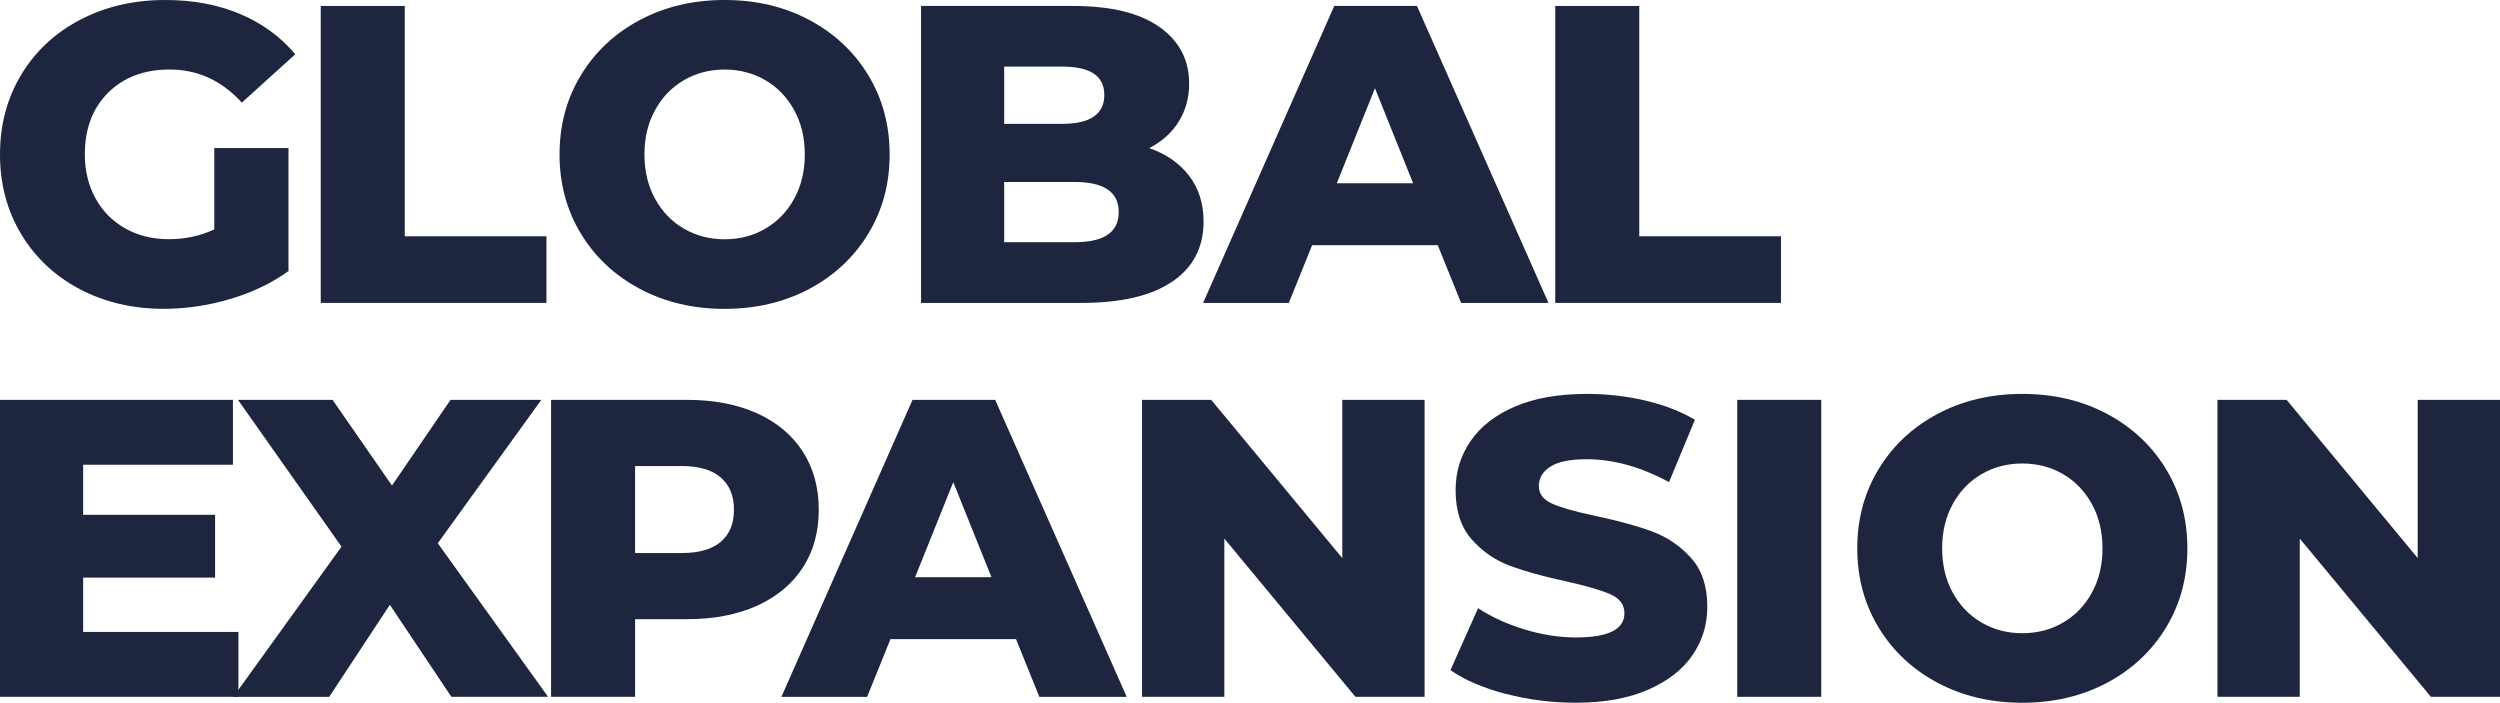 <?xml version="1.0" encoding="UTF-8"?>
<svg id="Layer_1" data-name="Layer 1" xmlns="http://www.w3.org/2000/svg" viewBox="0 0 637.98 179.34">
  <defs>
    <style>
      .cls-1 {
        fill: #1e253f;
        stroke-width: 0px;
      }
    </style>
  </defs>
  <g>
    <path class="cls-1" d="M54.67,37.78h18.95v31.4c-4.33,3.1-9.31,5.49-14.94,7.14-5.63,1.66-11.26,2.49-16.89,2.49-7.94,0-15.09-1.68-21.44-5.03-6.35-3.35-11.33-8.03-14.94-14.02C1.8,53.77,0,46.98,0,39.41s1.8-14.36,5.42-20.35c3.61-5.99,8.62-10.67,15.05-14.02C26.89,1.67,34.14,0,42.22,0c7.07,0,13.42,1.19,19.05,3.57,5.63,2.38,10.32,5.81,14.08,10.28l-13.64,12.34c-5.12-5.63-11.26-8.45-18.4-8.45-6.5,0-11.73,1.97-15.7,5.9-3.97,3.94-5.96,9.19-5.96,15.75,0,4.19.9,7.92,2.71,11.21,1.8,3.28,4.33,5.84,7.58,7.68,3.25,1.84,6.97,2.76,11.15,2.76s7.98-.83,11.59-2.49v-20.79Z"/>
    <path class="cls-1" d="M81.85,1.52h21.44v58.78h36.16v17h-57.6V1.52Z"/>
    <path class="cls-1" d="M163.31,73.73c-6.39-3.39-11.4-8.08-15.05-14.07-3.64-5.99-5.47-12.74-5.47-20.25s1.82-14.26,5.47-20.25c3.64-5.99,8.66-10.68,15.05-14.07,6.39-3.39,13.59-5.09,21.6-5.09s15.21,1.69,21.6,5.09c6.39,3.39,11.4,8.08,15.05,14.07,3.64,5.99,5.47,12.74,5.47,20.25s-1.82,14.26-5.47,20.25c-3.64,5.99-8.66,10.68-15.05,14.07-6.39,3.39-13.59,5.09-21.6,5.09s-15.21-1.7-21.6-5.09ZM195.31,58.35c3.1-1.8,5.56-4.35,7.36-7.63,1.8-3.28,2.71-7.05,2.71-11.31s-.9-8.03-2.71-11.31c-1.8-3.28-4.26-5.83-7.36-7.64-3.1-1.8-6.57-2.71-10.39-2.71s-7.29.9-10.39,2.71c-3.1,1.8-5.56,4.35-7.36,7.64-1.81,3.28-2.71,7.05-2.71,11.31s.9,8.03,2.71,11.31c1.8,3.28,4.26,5.83,7.36,7.63,3.1,1.81,6.57,2.71,10.39,2.71s7.29-.9,10.39-2.71Z"/>
    <path class="cls-1" d="M303.46,44.87c2.45,3.21,3.68,7.09,3.68,11.64,0,6.64-2.67,11.76-8.01,15.37-5.34,3.61-13.06,5.42-23.17,5.42h-40.92V1.52h38.76c9.67,0,17.03,1.79,22.08,5.36,5.05,3.57,7.58,8.39,7.58,14.45,0,3.61-.89,6.84-2.65,9.69-1.77,2.85-4.28,5.11-7.52,6.77,4.33,1.52,7.72,3.88,10.18,7.1ZM256.26,16.99v14.62h14.72c7.22,0,10.83-2.46,10.83-7.37s-3.61-7.25-10.83-7.25h-14.72ZM285.49,54.13c0-5.13-3.75-7.69-11.26-7.69h-17.97v15.37h17.97c7.51,0,11.26-2.56,11.26-7.68Z"/>
    <path class="cls-1" d="M366.9,62.57h-32.05l-5.96,14.73h-21.87L340.49,1.52h21.11l33.56,75.78h-22.3l-5.95-14.73ZM360.62,46.77l-9.74-24.25-9.74,24.25h19.49Z"/>
    <path class="cls-1" d="M396.89,1.52h21.44v58.78h36.16v17h-57.6V1.52Z"/>
  </g>
  <g>
    <path class="cls-1" d="M60.84,161.26v16.56H0v-75.78h59.44v16.56H21.22v12.78h33.67v16.02H21.22v13.86h39.62Z"/>
    <path class="cls-1" d="M115.19,177.83l-15.7-23.49-15.48,23.49h-24.47l27.61-38.33-26.42-37.46h24.14l15.16,21.87,14.94-21.87h23.17l-26.42,36.59,28.15,39.19h-24.68Z"/>
    <path class="cls-1" d="M193.14,105.45c5.05,2.27,8.95,5.52,11.69,9.74,2.74,4.22,4.11,9.19,4.11,14.88s-1.37,10.65-4.11,14.84c-2.74,4.18-6.64,7.41-11.69,9.69-5.05,2.27-11.01,3.41-17.86,3.41h-13.21v19.81h-21.44v-75.78h34.65c6.85,0,12.81,1.13,17.86,3.41ZM183.94,138.26c2.24-1.91,3.36-4.63,3.36-8.18s-1.12-6.28-3.36-8.22c-2.24-1.95-5.56-2.93-9.96-2.93h-11.91v22.2h11.91c4.4,0,7.72-.96,9.96-2.87Z"/>
    <path class="cls-1" d="M259.29,163.1h-32.05l-5.96,14.73h-21.87l33.45-75.78h21.11l33.56,75.78h-22.3l-5.95-14.73ZM253.01,147.29l-9.74-24.25-9.74,24.25h19.49Z"/>
    <path class="cls-1" d="M363.54,102.04v75.78h-17.65l-33.45-40.38v40.38h-21v-75.78h17.65l33.45,40.38v-40.38h21Z"/>
    <path class="cls-1" d="M384.22,177.07c-5.77-1.52-10.46-3.54-14.07-6.06l7.04-15.81c3.39,2.24,7.32,4.04,11.8,5.41,4.48,1.37,8.88,2.06,13.21,2.06,8.23,0,12.34-2.06,12.34-6.17,0-2.17-1.17-3.77-3.52-4.82-2.35-1.05-6.12-2.15-11.31-3.31-5.7-1.22-10.47-2.54-14.29-3.95-3.83-1.41-7.11-3.67-9.85-6.77-2.74-3.1-4.11-7.29-4.11-12.56,0-4.62,1.26-8.79,3.79-12.5,2.53-3.72,6.3-6.66,11.31-8.82,5.02-2.17,11.17-3.25,18.46-3.25,4.98,0,9.89.56,14.73,1.67,4.83,1.12,9.09,2.76,12.78,4.93l-6.6,15.91c-7.22-3.89-14.22-5.84-21-5.84-4.26,0-7.36.63-9.31,1.9-1.95,1.26-2.92,2.9-2.92,4.92s1.15,3.54,3.47,4.55c2.31,1.02,6.02,2.06,11.15,3.14,5.77,1.23,10.56,2.54,14.35,3.95,3.79,1.4,7.07,3.64,9.85,6.71,2.78,3.07,4.17,7.24,4.17,12.5,0,4.55-1.26,8.66-3.79,12.35-2.53,3.68-6.32,6.62-11.37,8.82-5.05,2.2-11.19,3.3-18.4,3.3-6.13,0-12.09-.76-17.86-2.27Z"/>
    <path class="cls-1" d="M443.33,102.04h21.44v75.78h-21.44v-75.78Z"/>
    <path class="cls-1" d="M494.48,174.25c-6.39-3.39-11.4-8.08-15.05-14.07-3.64-5.99-5.47-12.74-5.47-20.25s1.82-14.26,5.47-20.25c3.64-5.99,8.66-10.68,15.05-14.07,6.39-3.39,13.59-5.09,21.6-5.09s15.21,1.69,21.6,5.09c6.39,3.39,11.4,8.08,15.05,14.07,3.64,5.99,5.47,12.74,5.47,20.25s-1.82,14.26-5.47,20.25c-3.64,5.99-8.66,10.68-15.05,14.07-6.39,3.39-13.59,5.09-21.6,5.09s-15.21-1.7-21.6-5.09ZM526.47,158.88c3.1-1.8,5.56-4.35,7.36-7.63,1.8-3.28,2.71-7.05,2.71-11.31s-.9-8.03-2.71-11.31c-1.8-3.28-4.26-5.83-7.36-7.64-3.1-1.8-6.57-2.71-10.39-2.71s-7.29.9-10.39,2.71c-3.1,1.8-5.56,4.35-7.36,7.64-1.81,3.28-2.71,7.05-2.71,11.31s.9,8.03,2.71,11.31c1.8,3.28,4.26,5.83,7.36,7.63,3.1,1.81,6.57,2.71,10.39,2.71s7.29-.9,10.39-2.71Z"/>
    <path class="cls-1" d="M637.98,102.04v75.78h-17.64l-33.46-40.38v40.38h-21v-75.78h17.65l33.45,40.38v-40.38h21Z"/>
  </g>
</svg>
